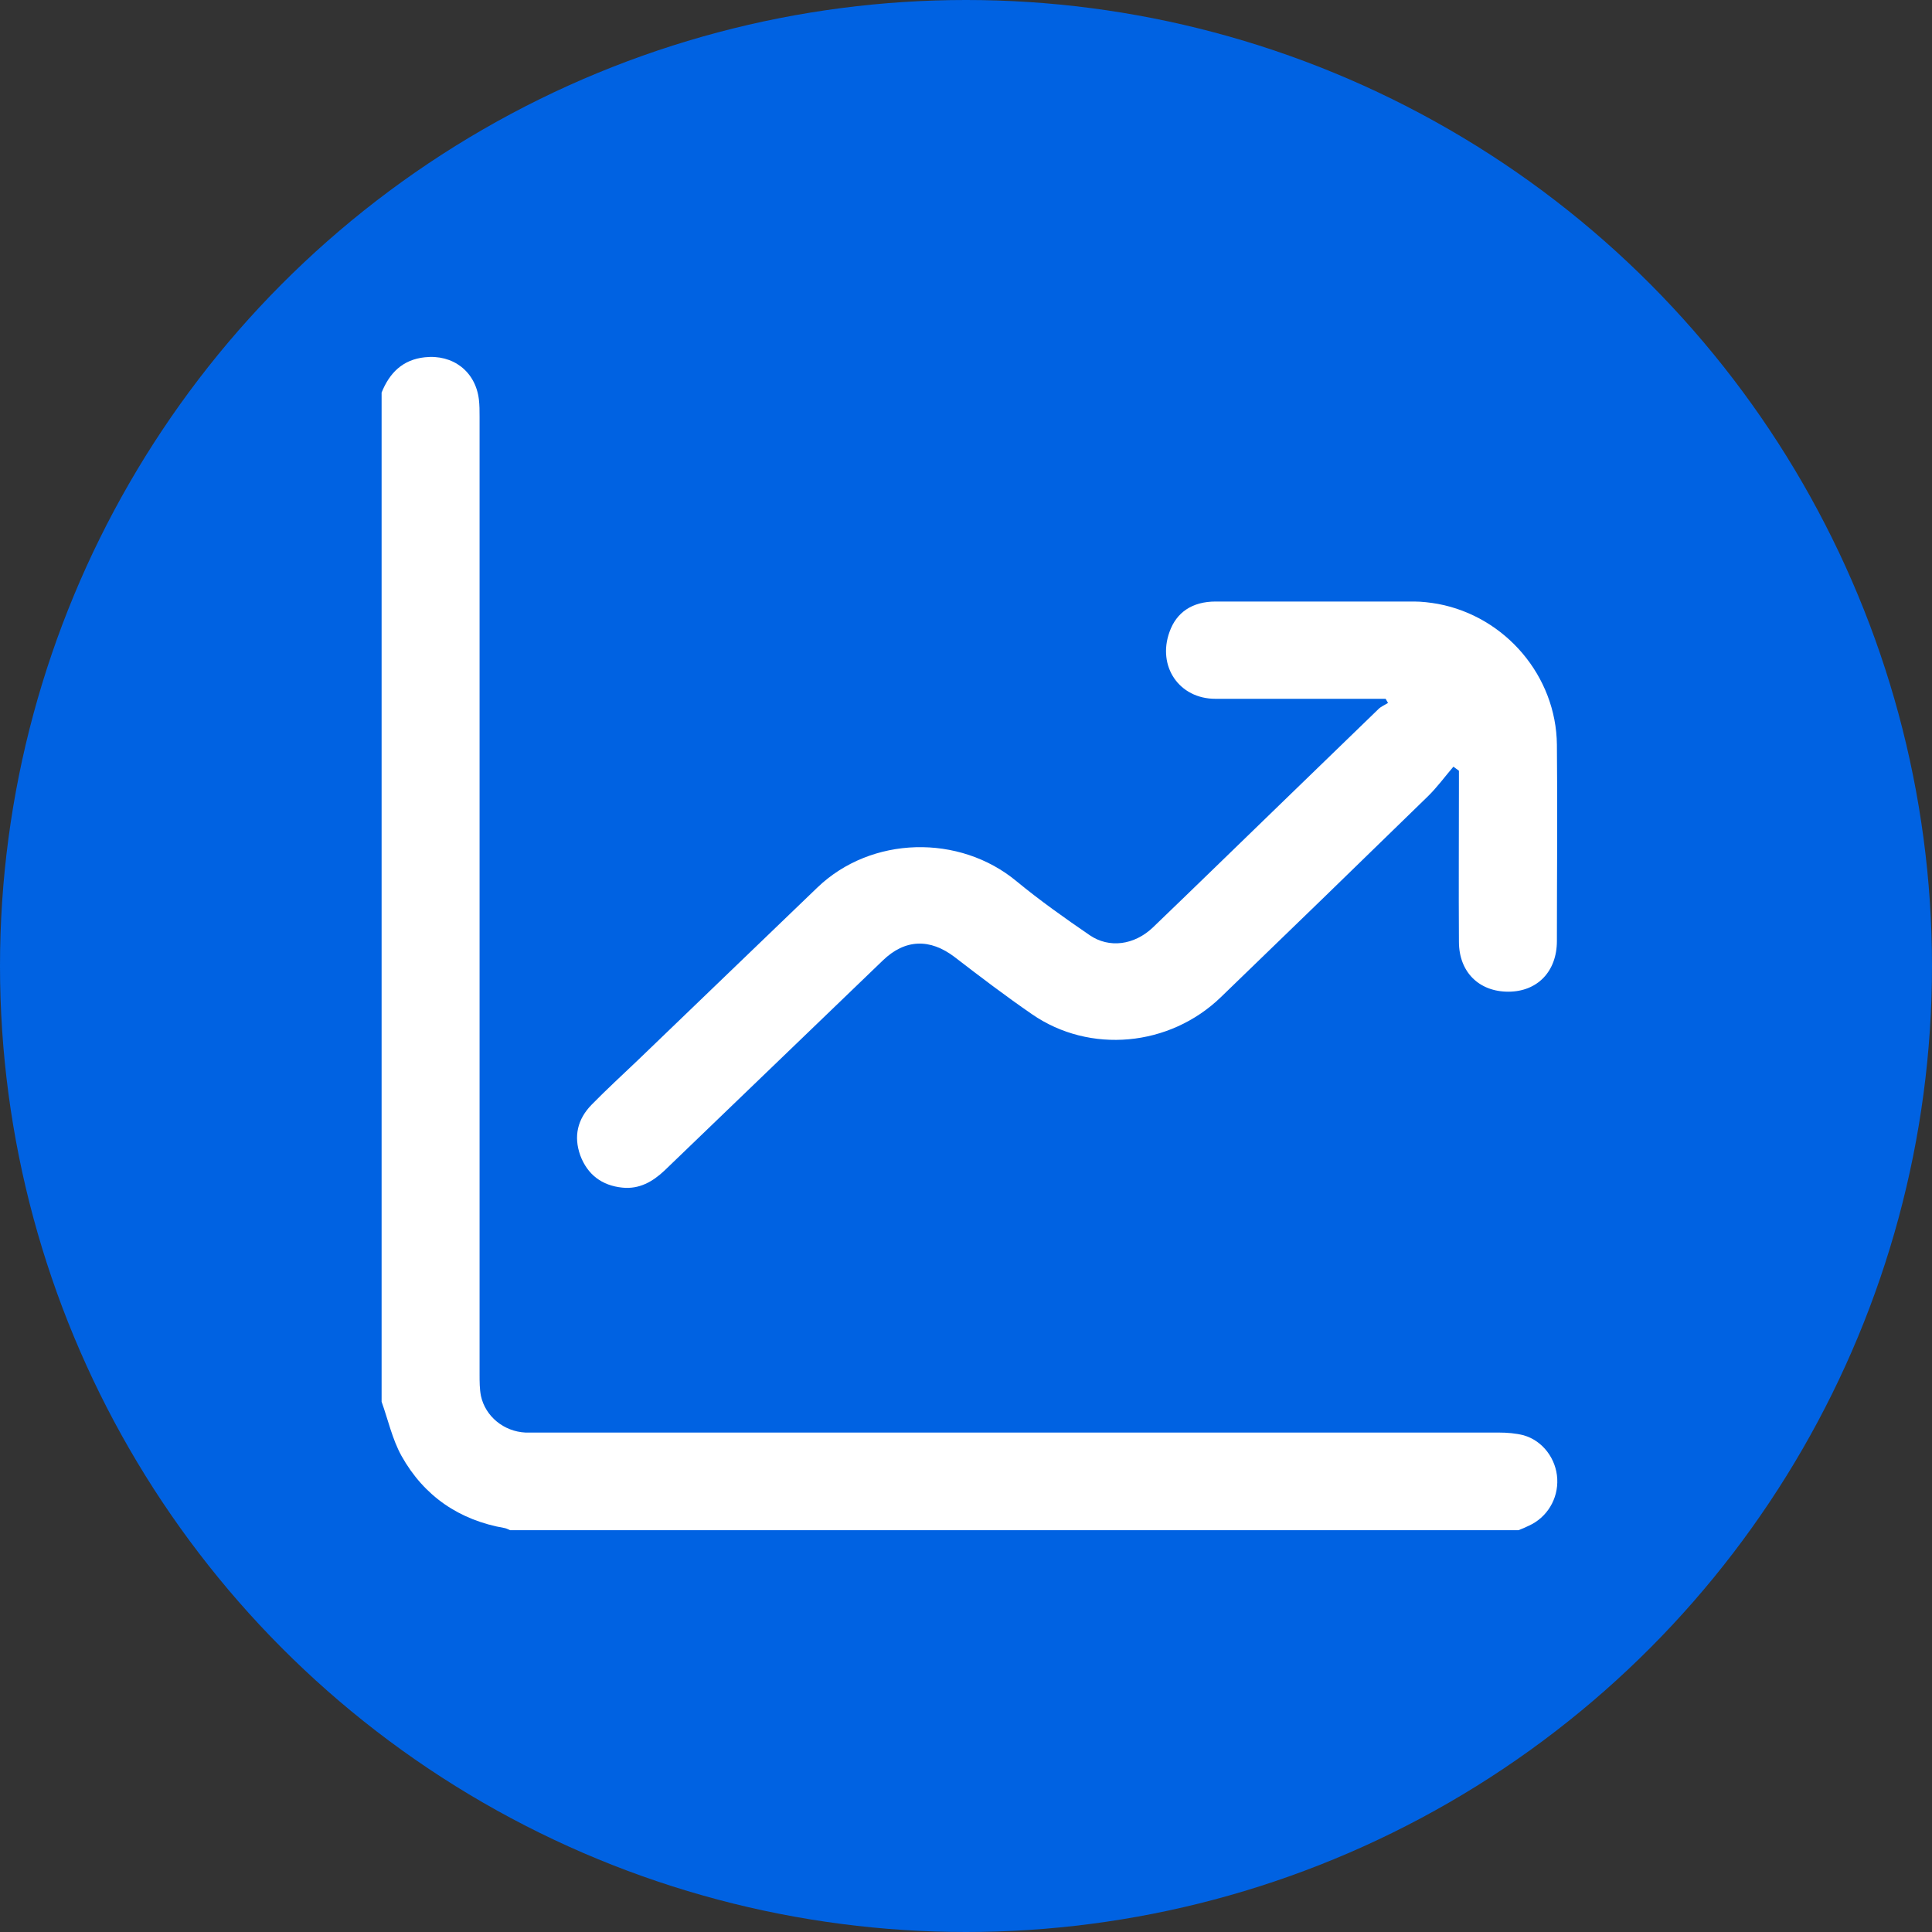 <svg xmlns="http://www.w3.org/2000/svg" id="Layer_2" data-name="Layer 2" viewBox="0 0 56.4 56.4"><rect x="0" y="0" width="56.4" height="56.4" fill="#333333" stroke="none"/><defs><style>      .cls-1 {        fill: #fff;      }      .cls-1, .cls-2 {        stroke-width: 0px;      }      .cls-2 {        fill: #0062e2;      }    </style></defs><g id="Camada_1" data-name="Camada 1"><g><circle class="cls-2" cx="28.2" cy="28.2" r="28.2"></circle><g><path class="cls-1" d="M11.14,11.46c.23-.57.61-.96,1.26-1.03.82-.09,1.48.41,1.58,1.23.02.17.02.33.02.5,0,9.32,0,18.64,0,27.96,0,.21,0,.43.04.63.13.6.67,1.04,1.3,1.07.14,0,.29,0,.44,0,9.32,0,18.64,0,27.97,0,.24,0,.5.02.73.08.56.16.95.69.98,1.27.03.59-.3,1.13-.83,1.37-.1.05-.2.09-.3.13H14.89c-.05-.02-.1-.05-.15-.06-1.33-.23-2.36-.93-3.02-2.11-.27-.49-.39-1.05-.58-1.58,0-9.83,0-19.65,0-29.48Z"></path><path class="cls-1" d="M42.43,22.38c-.25.29-.48.61-.76.88-2.01,1.96-4.02,3.91-6.03,5.85-1.5,1.45-3.83,1.66-5.51.5-.77-.53-1.52-1.1-2.26-1.67-.72-.55-1.45-.53-2.1.1-2.12,2.04-4.25,4.09-6.37,6.13-.35.33-.74.55-1.23.5-.6-.06-1.02-.38-1.23-.94-.2-.56-.08-1.06.33-1.48.44-.45.9-.87,1.35-1.3,1.75-1.68,3.49-3.36,5.24-5.04,1.57-1.51,4.15-1.57,5.82-.18.68.56,1.4,1.07,2.13,1.57.57.39,1.3.29,1.84-.22,1.25-1.2,2.49-2.41,3.73-3.61.95-.92,1.91-1.85,2.86-2.77.08-.08.19-.12.28-.18-.02-.04-.05-.08-.07-.12-.12,0-.23,0-.35,0-1.54,0-3.08,0-4.62,0-1.06,0-1.7-.95-1.34-1.95.2-.57.66-.89,1.35-.89,1.93,0,3.86,0,5.79,0,.23,0,.47.03.7.07,1.97.37,3.45,2.11,3.47,4.11.02,1.91,0,3.82,0,5.73,0,.89-.57,1.48-1.42,1.48-.85,0-1.44-.57-1.44-1.46-.01-1.54,0-3.08,0-4.62,0-.12,0-.24,0-.37-.05-.04-.1-.07-.15-.11Z"></path></g></g></g></svg>